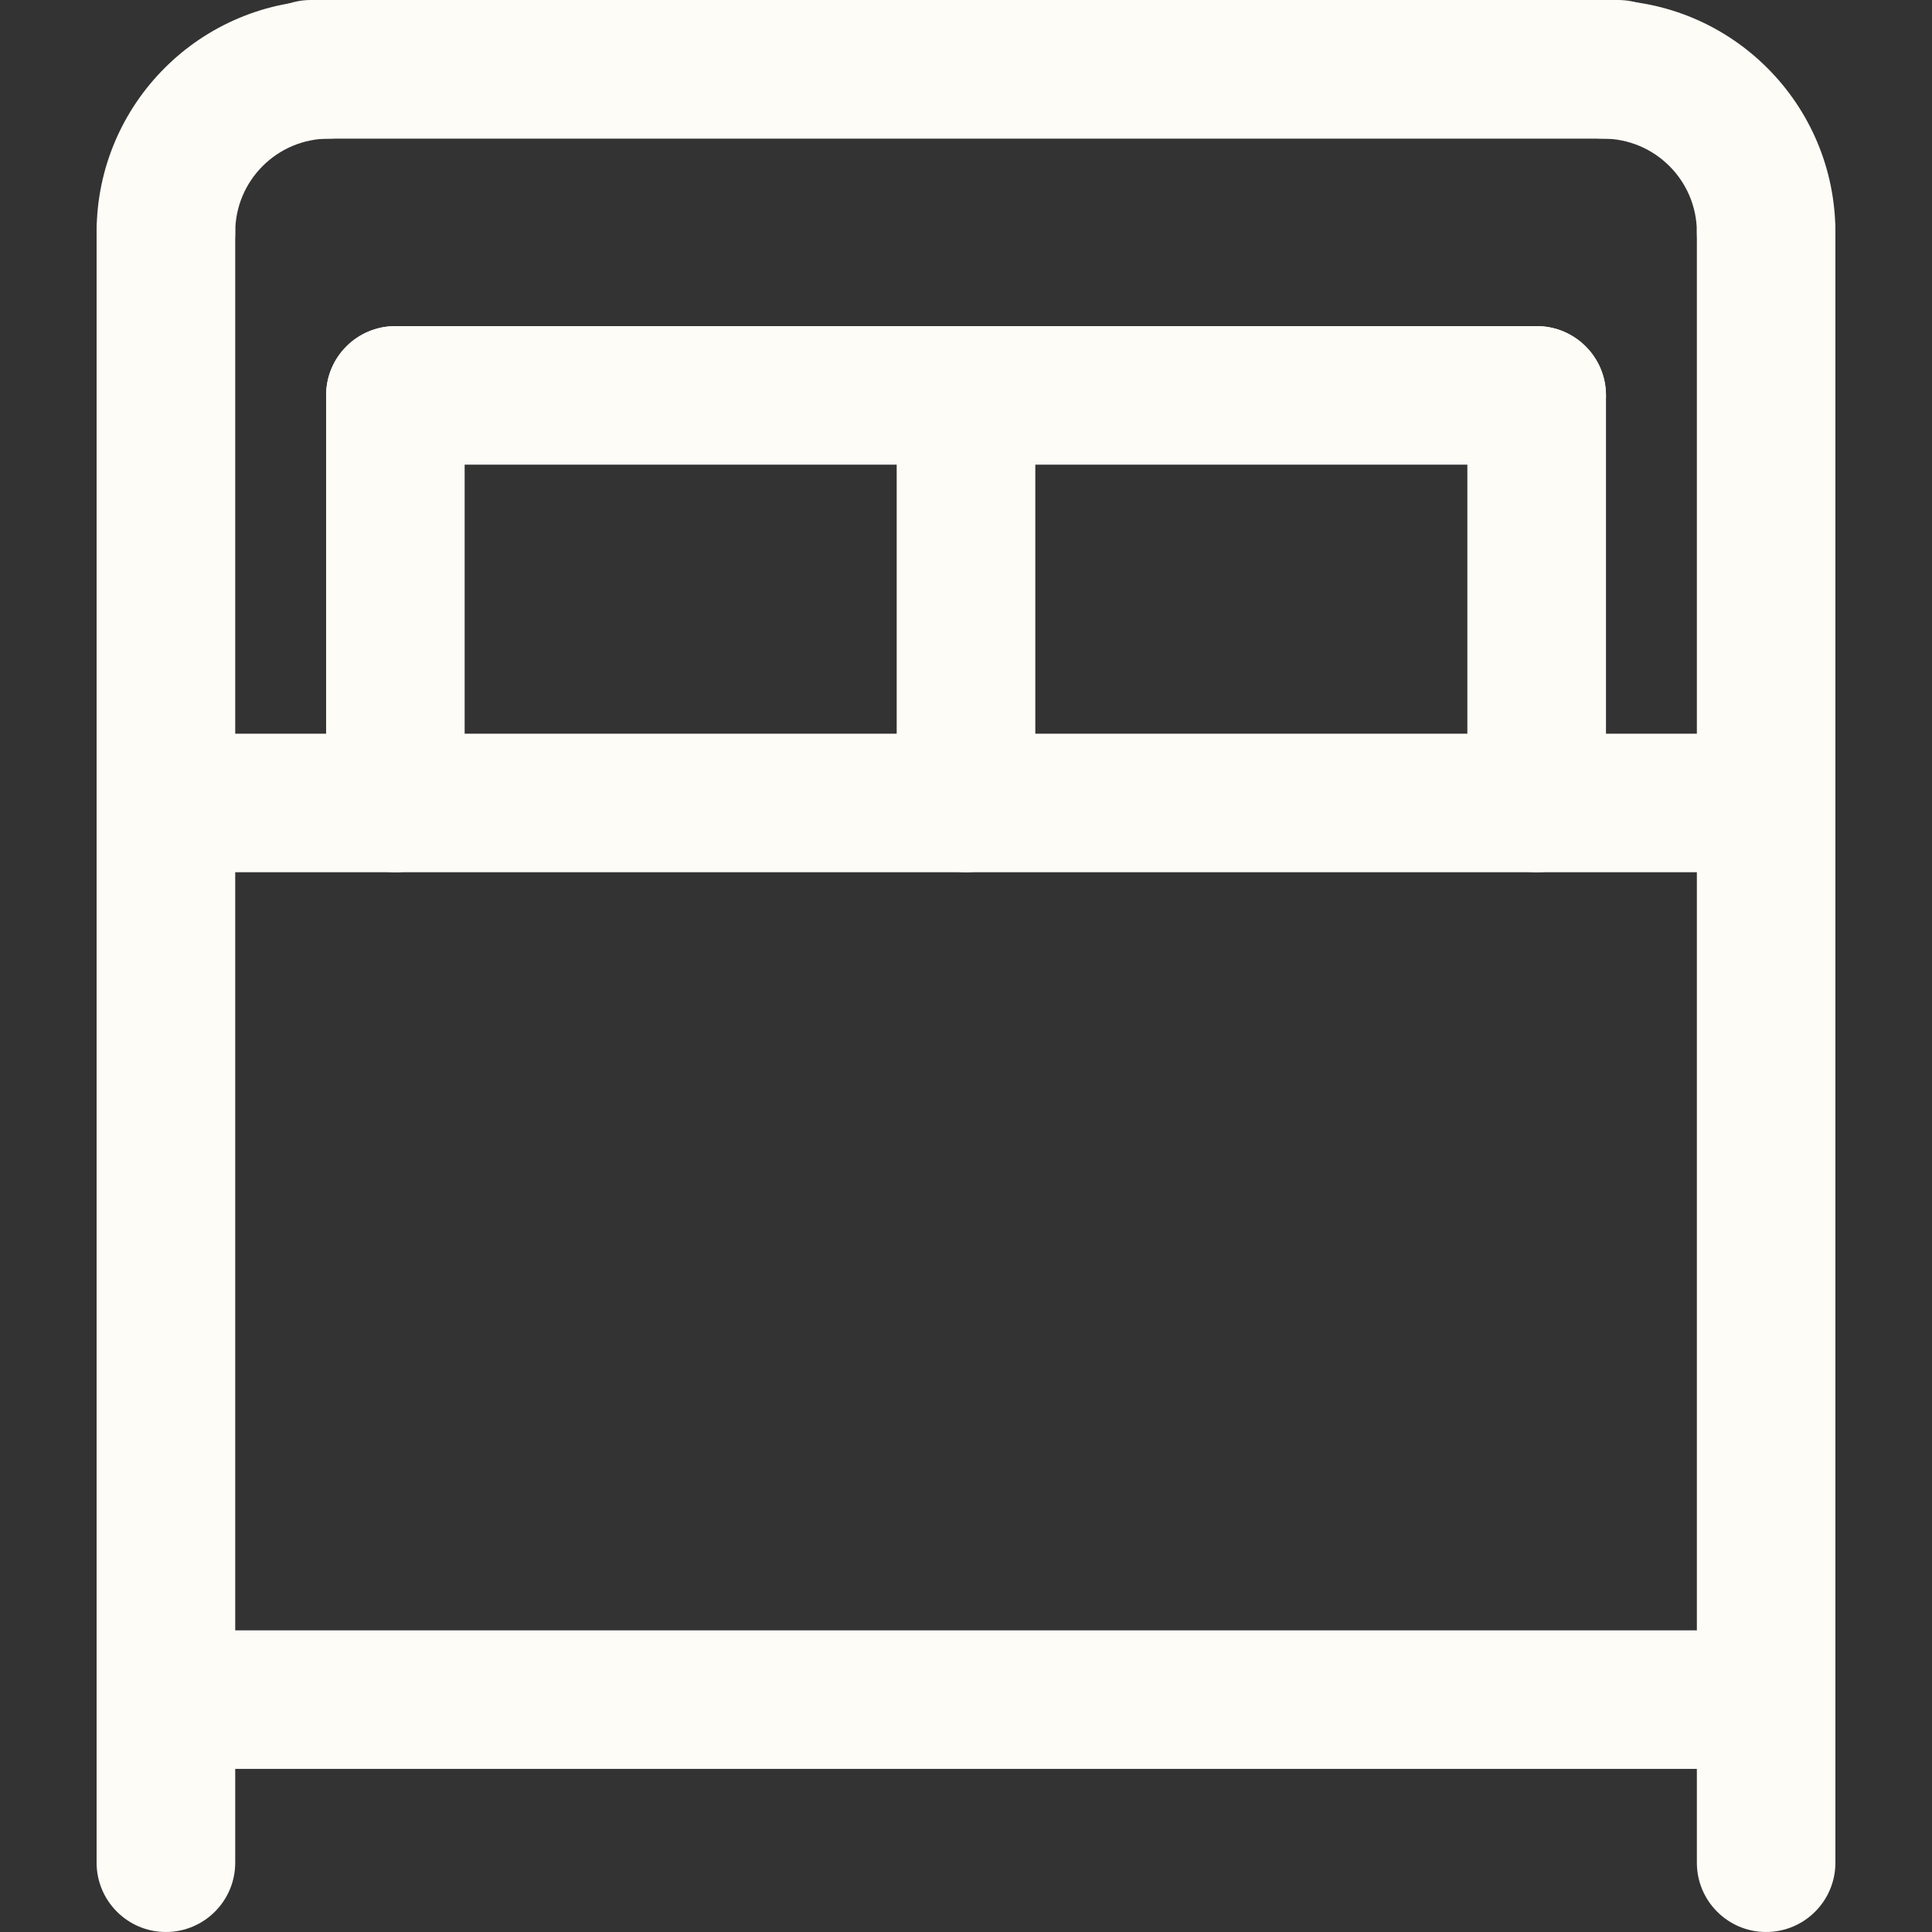 <?xml version="1.0" encoding="UTF-8"?>
<svg xmlns="http://www.w3.org/2000/svg" width="24" height="24" viewBox="0 0 24 24" fill="none">
  <rect x="0" y="0" width="24" height="24" fill="#333333" stroke="none"/>
  <path fill-rule="evenodd" clip-rule="evenodd" d="M2.061 9.114C2.536 9.114 2.922 9.499 2.922 9.974V21.114C2.922 21.589 2.536 21.974 2.061 21.974C1.586 21.974 1.2 21.589 1.2 21.114V9.974C1.2 9.499 1.586 9.114 2.061 9.114Z" fill="#FDFCF7"></path>
  <path fill-rule="evenodd" clip-rule="evenodd" d="M21.939 9.114C22.415 9.114 22.8 9.499 22.8 9.974V21.114C22.8 21.589 22.415 21.974 21.939 21.974C21.464 21.974 21.079 21.589 21.079 21.114V9.974C21.079 9.499 21.464 9.114 21.939 9.114Z" fill="#FDFCF7"></path>
  <path fill-rule="evenodd" clip-rule="evenodd" d="M1.2 21.114C1.2 20.638 1.586 20.253 2.061 20.253L21.939 20.253C22.415 20.253 22.8 20.638 22.8 21.114C22.8 21.589 22.415 21.974 21.939 21.974H2.061C1.586 21.974 1.2 21.589 1.2 21.114Z" fill="#FDFCF7"></path>
  <path fill-rule="evenodd" clip-rule="evenodd" d="M1.2 9.974C1.2 9.499 1.586 9.114 2.061 9.114H21.939C22.415 9.114 22.8 9.499 22.8 9.974C22.8 10.45 22.415 10.835 21.939 10.835H2.061C1.586 10.835 1.2 10.45 1.2 9.974Z" fill="#FDFCF7"></path>
  <path fill-rule="evenodd" clip-rule="evenodd" d="M2.061 2.026C2.536 2.026 2.922 2.411 2.922 2.886V9.974C2.922 10.45 2.536 10.835 2.061 10.835C1.586 10.835 1.2 10.45 1.2 9.974V2.886C1.2 2.411 1.586 2.026 2.061 2.026Z" fill="#FDFCF7"></path>
  <path fill-rule="evenodd" clip-rule="evenodd" d="M21.939 2.026C22.415 2.026 22.8 2.411 22.8 2.886V9.974C22.8 10.45 22.415 10.835 21.939 10.835C21.464 10.835 21.079 10.45 21.079 9.974V2.886C21.079 2.411 21.464 2.026 21.939 2.026Z" fill="#FDFCF7"></path>
  <path fill-rule="evenodd" clip-rule="evenodd" d="M2.061 20.253C2.536 20.253 2.922 20.638 2.922 21.114V23.139C2.922 23.614 2.536 24 2.061 24C1.586 24 1.2 23.614 1.2 23.139V21.114C1.2 20.638 1.586 20.253 2.061 20.253Z" fill="#FDFCF7"></path>
  <path fill-rule="evenodd" clip-rule="evenodd" d="M21.939 20.253C22.415 20.253 22.8 20.638 22.8 21.114V23.139C22.8 23.614 22.415 24 21.939 24C21.464 24 21.079 23.614 21.079 23.139V21.114C21.079 20.638 21.464 20.253 21.939 20.253Z" fill="#FDFCF7"></path>
  <path fill-rule="evenodd" clip-rule="evenodd" d="M4.912 4.051C5.387 4.051 5.772 4.436 5.772 4.911V9.975C5.772 10.45 5.387 10.835 4.912 10.835C4.436 10.835 4.051 10.45 4.051 9.975V4.911C4.051 4.436 4.436 4.051 4.912 4.051Z" fill="#FDFCF7"></path>
  <path fill-rule="evenodd" clip-rule="evenodd" d="M12 4.051C12.476 4.051 12.861 4.436 12.861 4.911V9.975C12.861 10.45 12.476 10.835 12 10.835C11.525 10.835 11.139 10.45 11.139 9.975V4.911C11.139 4.436 11.525 4.051 12 4.051Z" fill="#FDFCF7"></path>
  <path fill-rule="evenodd" clip-rule="evenodd" d="M19.089 4.051C19.564 4.051 19.95 4.436 19.95 4.911V9.975C19.95 10.45 19.564 10.835 19.089 10.835C18.613 10.835 18.228 10.45 18.228 9.975V4.911C18.228 4.436 18.613 4.051 19.089 4.051Z" fill="#FDFCF7"></path>
  <path fill-rule="evenodd" clip-rule="evenodd" d="M4.051 4.911C4.051 4.436 4.436 4.051 4.912 4.051H19.089C19.564 4.051 19.95 4.436 19.95 4.911C19.95 5.387 19.564 5.772 19.089 5.772H4.912C4.436 5.772 4.051 5.387 4.051 4.911Z" fill="#FDFCF7"></path>
  <path fill-rule="evenodd" clip-rule="evenodd" d="M3 0.861C3 0.385 3.386 0 3.861 0L20.1 0C20.576 0 20.961 0.385 20.961 0.861C20.961 1.336 20.576 1.722 20.1 1.722H3.861C3.386 1.722 3 1.336 3 0.861Z" fill="#FDFCF7"></path>
  <path fill-rule="evenodd" clip-rule="evenodd" d="M19.053 0.861C19.053 0.385 19.439 0 19.914 0C21.509 0 22.8 1.292 22.8 2.886C22.8 3.362 22.415 3.747 21.939 3.747C21.464 3.747 21.079 3.362 21.079 2.886C21.079 2.243 20.558 1.722 19.914 1.722C19.439 1.722 19.053 1.336 19.053 0.861Z" fill="#FDFCF7"></path>
  <path fill-rule="evenodd" clip-rule="evenodd" d="M4.086 1.722C3.443 1.722 2.922 2.243 2.922 2.886C2.922 3.362 2.536 3.747 2.061 3.747C1.586 3.747 1.2 3.362 1.2 2.886C1.2 1.292 2.492 0 4.086 0C4.562 0 4.947 0.385 4.947 0.861C4.947 1.336 4.562 1.722 4.086 1.722Z" fill="#FDFCF7"></path>
</svg>
